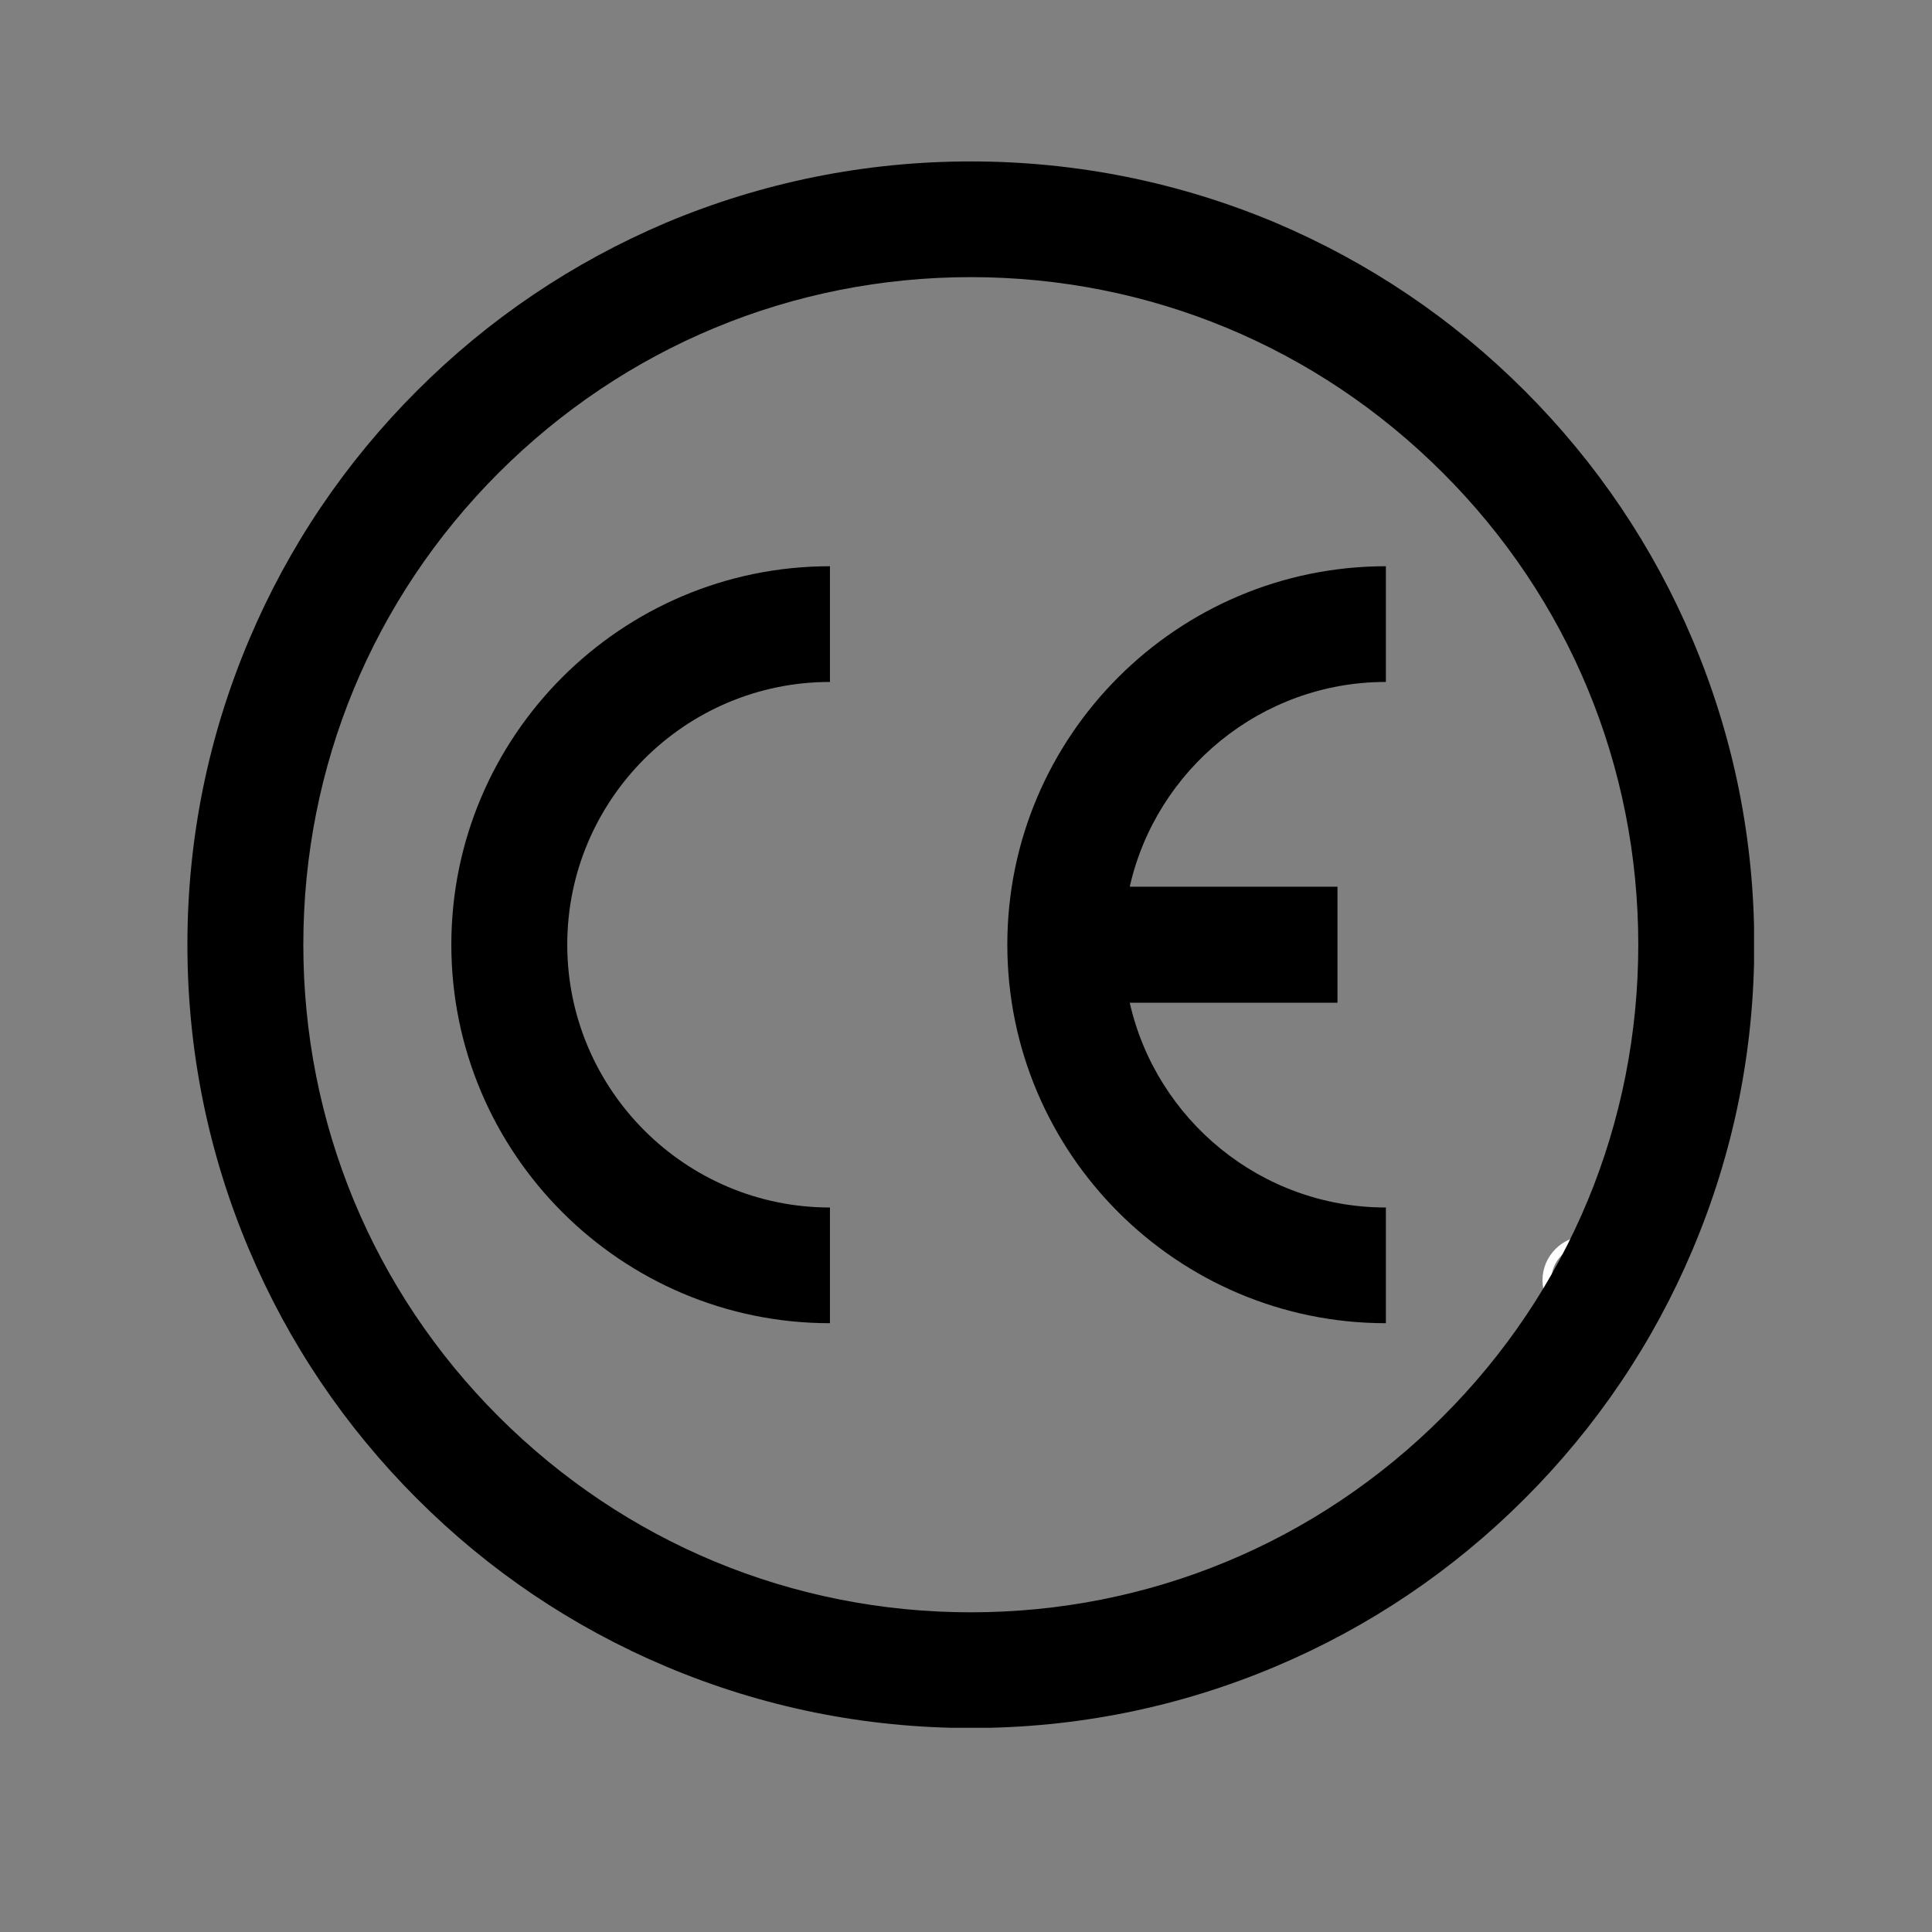 <svg xmlns="http://www.w3.org/2000/svg" xmlns:xlink="http://www.w3.org/1999/xlink" width="48" zoomAndPan="magnify" viewBox="0 0 36 36" height="48" preserveAspectRatio="xMidYMid meet"><rect x="0" y="0" width="36" height="36" fill="#808080" stroke="none"/><defs><clipPath id="338e5b2ee1"><path d="M 28.742 23.031 L 30.199 23.031 L 30.199 24.488 L 28.742 24.488 Z M 28.742 23.031 " clip-rule="nonzero"></path></clipPath><clipPath id="434730e326"><path d="M 3.492 3.008 L 32.684 3.008 L 32.684 32.195 L 3.492 32.195 Z M 3.492 3.008 " clip-rule="nonzero"></path></clipPath></defs><g clip-path="url(#338e5b2ee1)"><path fill="#ffffff" d="M 29.566 23.031 C 29.113 23.031 28.742 23.402 28.742 23.855 C 28.742 24.312 29.113 24.684 29.566 24.684 C 30.023 24.684 30.395 24.312 30.395 23.855 C 30.395 23.402 30.023 23.031 29.566 23.031 Z M 29.566 23.195 C 29.934 23.195 30.23 23.492 30.23 23.855 C 30.23 24.223 29.934 24.52 29.566 24.52 C 29.203 24.52 28.906 24.223 28.906 23.855 C 28.906 23.492 29.203 23.195 29.566 23.195 Z M 29.32 23.527 L 29.32 24.188 L 29.457 24.188 L 29.457 23.945 L 29.566 23.945 L 29.688 24.188 L 29.836 24.188 L 29.836 24.18 L 29.691 23.91 C 29.711 23.902 29.727 23.895 29.742 23.883 C 29.758 23.871 29.77 23.859 29.777 23.844 C 29.789 23.828 29.797 23.809 29.801 23.793 C 29.809 23.773 29.809 23.75 29.809 23.727 C 29.809 23.695 29.805 23.664 29.793 23.641 C 29.781 23.613 29.766 23.594 29.746 23.578 C 29.727 23.562 29.699 23.547 29.668 23.539 C 29.637 23.531 29.605 23.527 29.566 23.527 Z M 29.457 23.637 L 29.566 23.637 C 29.602 23.637 29.629 23.645 29.648 23.664 C 29.664 23.68 29.676 23.707 29.676 23.738 C 29.676 23.75 29.672 23.766 29.668 23.777 C 29.664 23.789 29.656 23.801 29.648 23.809 C 29.637 23.816 29.625 23.824 29.613 23.828 C 29.602 23.832 29.586 23.836 29.566 23.836 L 29.457 23.836 Z M 29.457 23.637 " fill-opacity="1" fill-rule="nonzero"></path></g><path fill="#000000" d="M 8.41 17.602 C 8.41 21.492 11.574 24.656 15.465 24.656 L 15.465 22.5 C 12.766 22.5 10.57 20.301 10.57 17.602 C 10.57 14.902 12.766 12.707 15.465 12.707 L 15.465 10.551 C 11.574 10.551 8.41 13.715 8.41 17.602 " fill-opacity="1" fill-rule="nonzero"></path><path fill="#000000" d="M 25.824 12.707 L 25.824 10.551 C 21.934 10.551 18.77 13.715 18.77 17.602 C 18.77 21.492 21.934 24.656 25.824 24.656 L 25.824 22.5 C 23.496 22.5 21.543 20.863 21.051 18.684 L 24.922 18.684 L 24.922 16.523 L 21.051 16.523 C 21.543 14.344 23.496 12.707 25.824 12.707 " fill-opacity="1" fill-rule="nonzero"></path><g clip-path="url(#434730e326)"><path fill="#000000" d="M 18.09 5.164 C 14.766 5.164 11.645 6.461 9.293 8.809 C 6.945 11.156 5.652 14.281 5.652 17.602 C 5.652 20.926 6.945 24.051 9.293 26.398 C 11.645 28.746 14.766 30.043 18.09 30.043 C 21.41 30.043 24.535 28.746 26.883 26.398 C 29.234 24.051 30.527 20.926 30.527 17.602 C 30.527 14.281 29.234 11.156 26.883 8.809 C 24.535 6.461 21.41 5.164 18.09 5.164 Z M 18.09 32.199 C 16.121 32.199 14.207 31.812 12.406 31.051 C 10.668 30.316 9.109 29.266 7.77 27.926 C 6.43 26.586 5.375 25.023 4.641 23.285 C 3.879 21.484 3.492 19.574 3.492 17.602 C 3.492 15.633 3.879 13.723 4.641 11.922 C 5.375 10.184 6.43 8.621 7.77 7.281 C 9.109 5.941 10.668 4.891 12.406 4.152 C 14.207 3.395 16.121 3.008 18.09 3.008 C 20.059 3.008 21.973 3.395 23.773 4.152 C 25.512 4.891 27.07 5.941 28.41 7.281 C 29.75 8.621 30.805 10.184 31.539 11.922 C 32.301 13.723 32.688 15.633 32.688 17.602 C 32.688 19.574 32.301 21.484 31.539 23.285 C 30.805 25.023 29.75 26.586 28.41 27.926 C 27.07 29.266 25.512 30.316 23.773 31.051 C 21.973 31.812 20.059 32.199 18.09 32.199 " fill-opacity="1" fill-rule="nonzero"></path></g></svg>